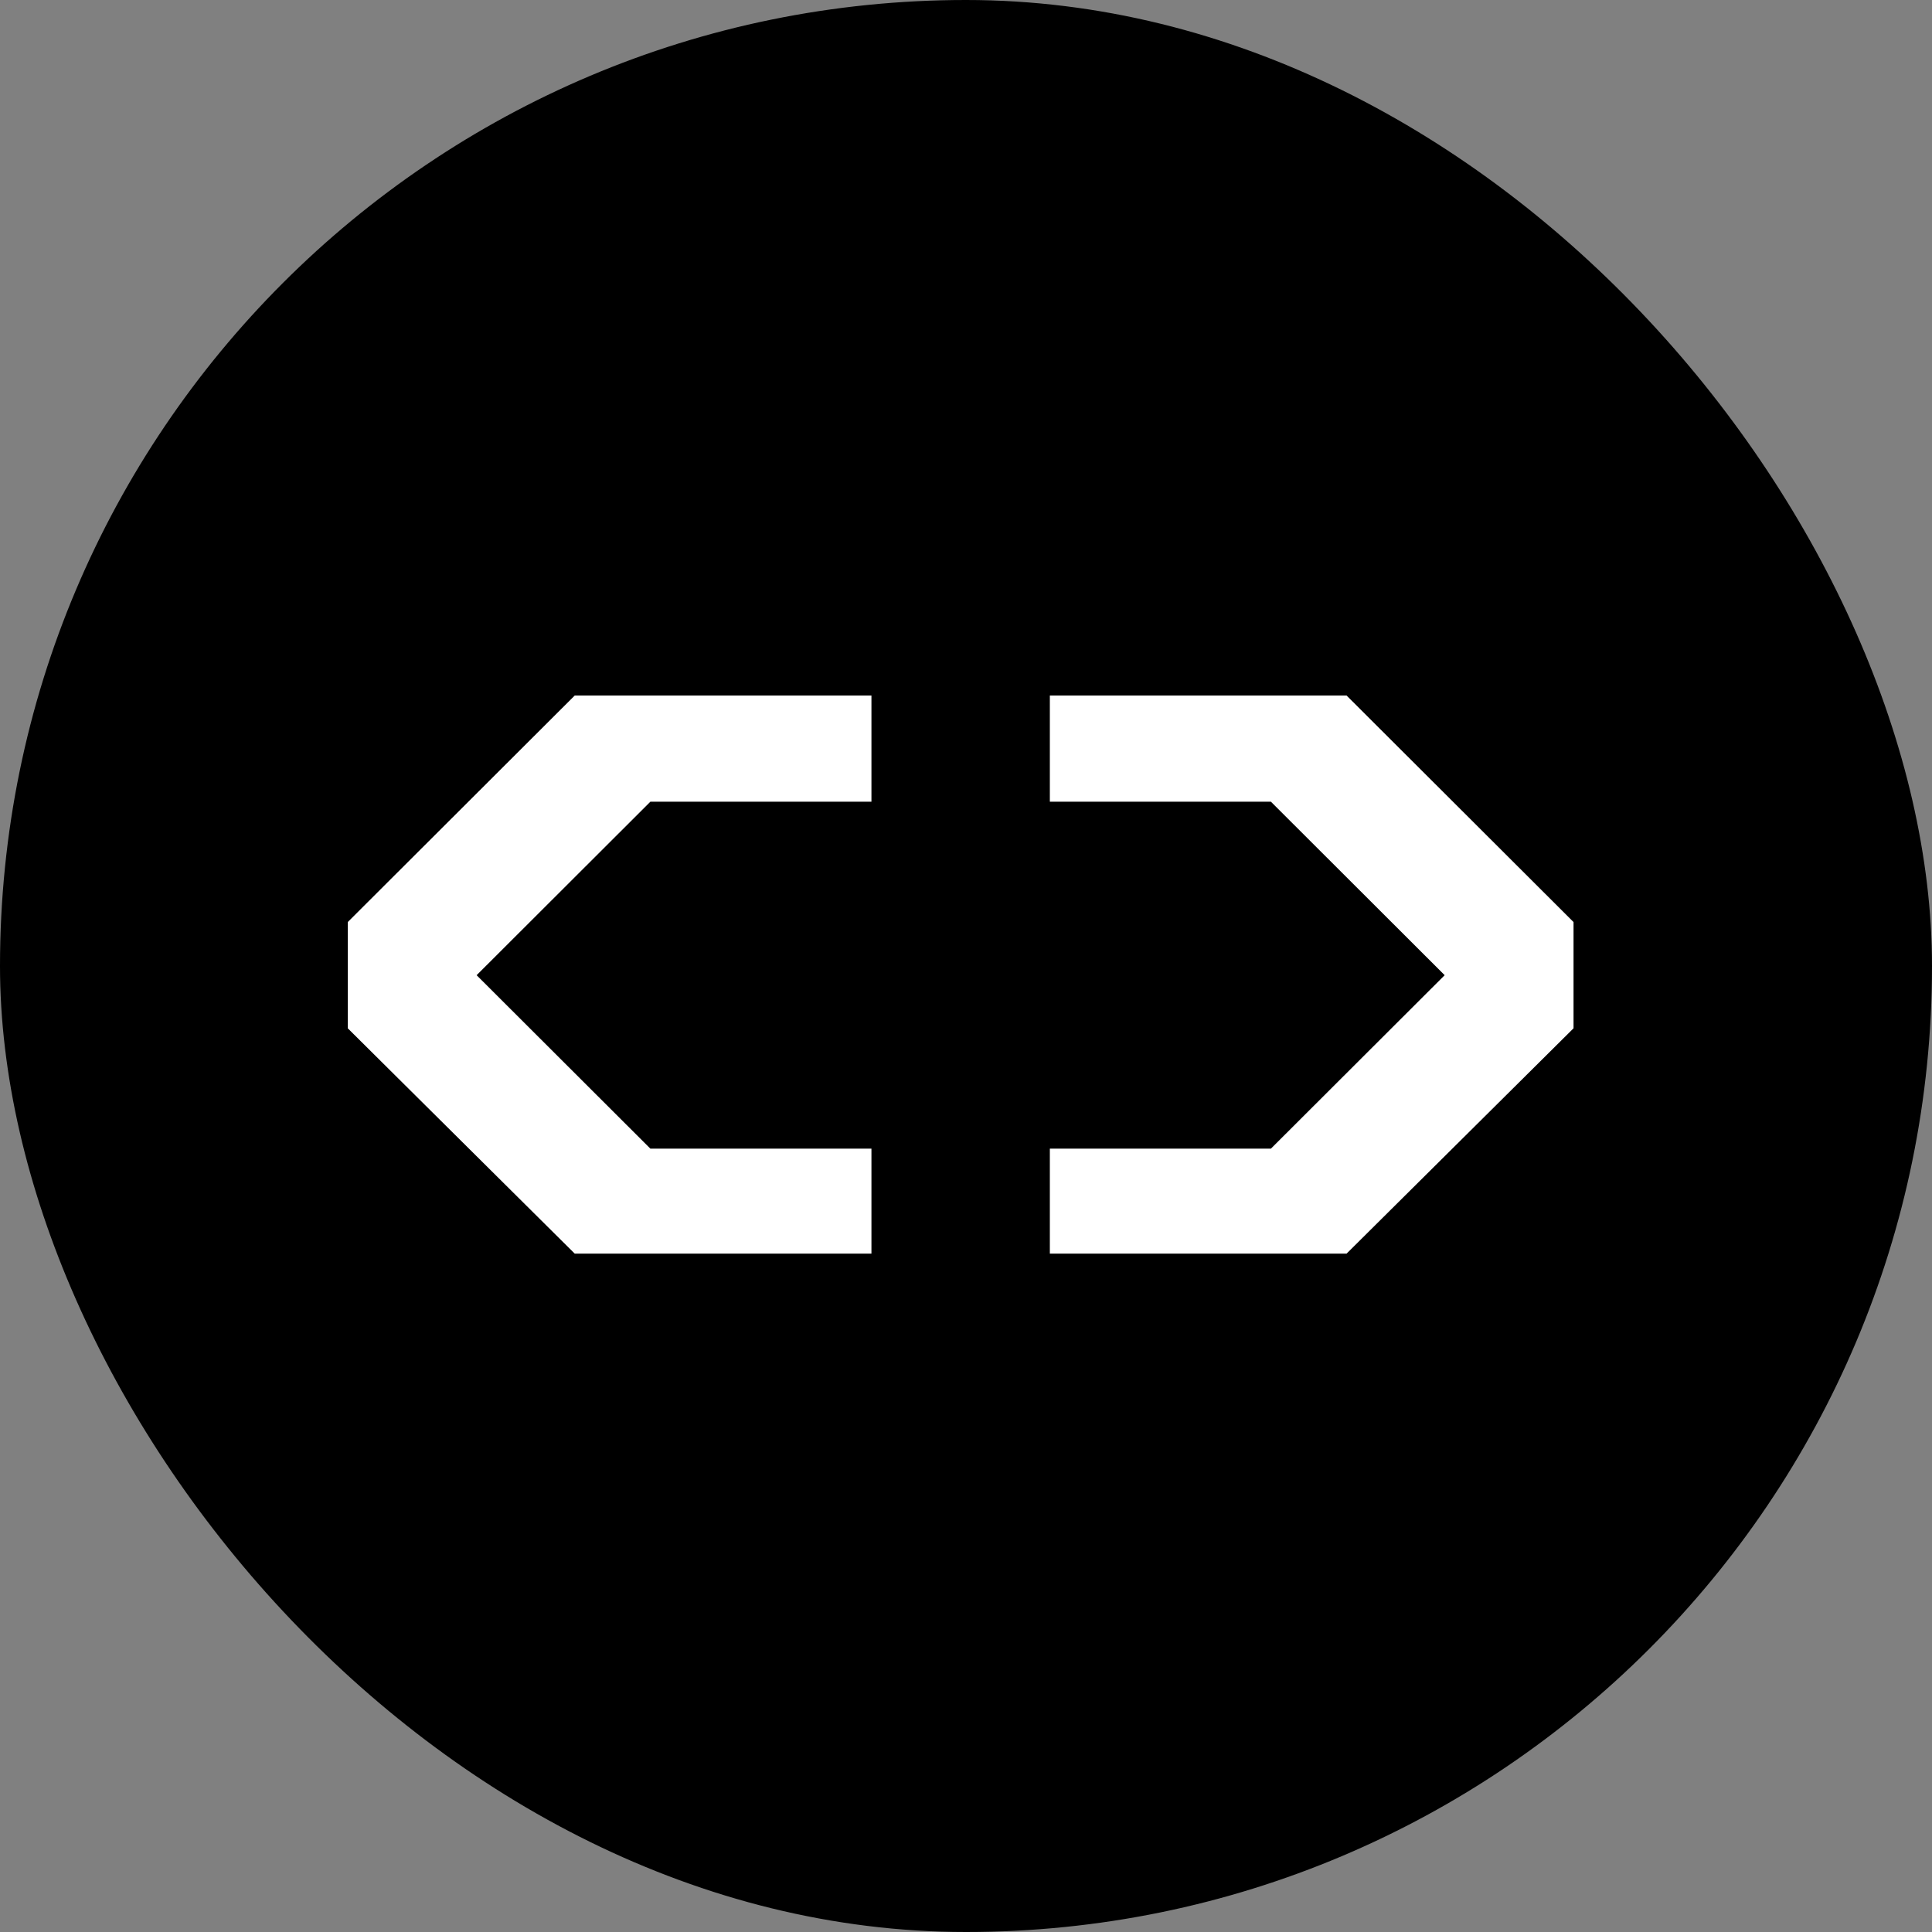 <svg width="50" height="50" viewBox="0 0 50 50" fill="none" xmlns="http://www.w3.org/2000/svg">
<rect x="0" y="0" width="50" height="50" fill="#808080" stroke="none"/>
<rect width="50" height="50" rx="25" fill="black"/>
<path d="M14.874 18H22.553V20.748H16.832L12.335 25.238L16.832 29.727H22.553V32.444H14.874L9 26.612V25.238V23.863L14.874 18Z" fill="white"/>
<path d="M34.849 18H27.17V20.748H32.891L37.388 25.238L32.891 29.727H27.17V32.444H34.849L40.723 26.612V25.238V23.863L34.849 18Z" fill="white"/>
</svg>
